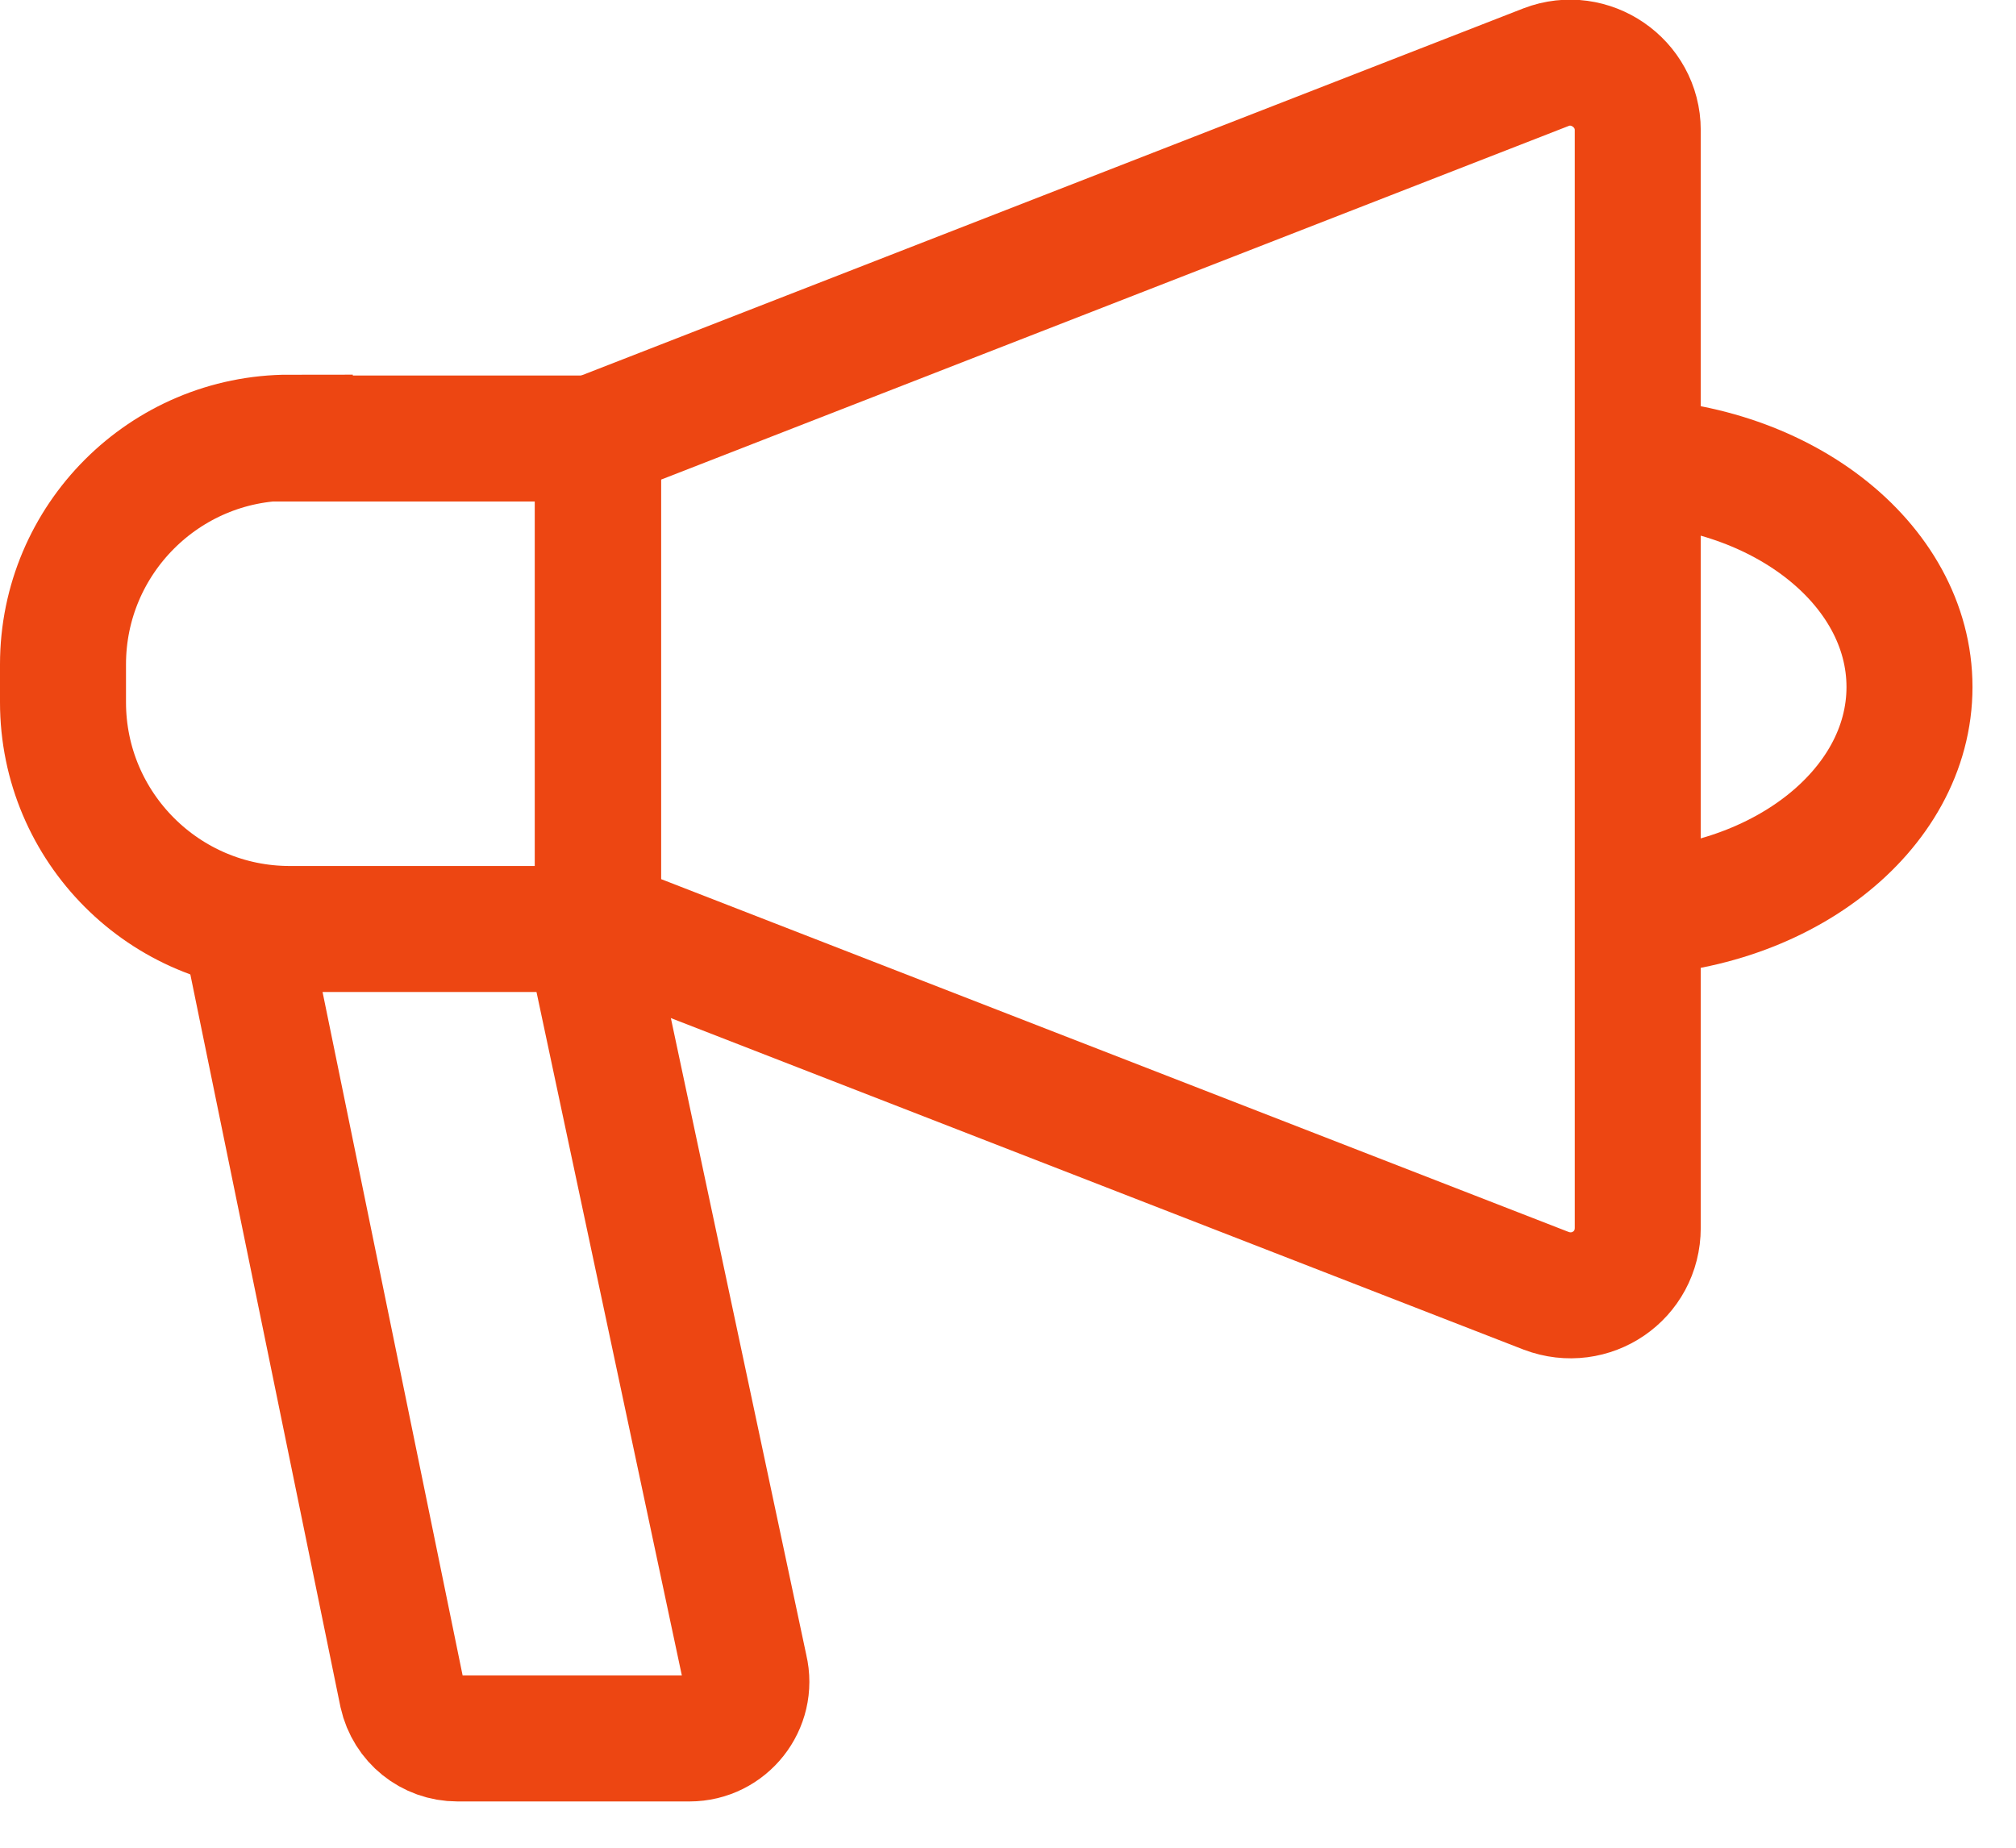 <svg width="24" height="22" viewBox="0 0 24 22" fill="none" xmlns="http://www.w3.org/2000/svg">
<g clip-path="url(#clip0_565_1798)">
<path d="M19.242 5.49C21.172 5.49 22.732 6.7 22.732 8.18C22.732 9.66 21.172 10.87 19.242 10.87" stroke="#ED4612" stroke-width="1.5" stroke-miterlimit="10"/>
<path d="M7.117 10.979L18.407 15.369C18.937 15.569 19.497 15.189 19.497 14.619V1.549C19.497 0.989 18.927 0.599 18.407 0.799L7.117 5.199V10.989V10.979Z" stroke="#ED4612" stroke-width="1.5" stroke-miterlimit="10"/>
<path d="M3.45 5.221H7.12V11.061H3.45C1.96 11.061 0.75 9.851 0.75 8.361V7.911C0.75 6.421 1.96 5.211 3.45 5.211V5.221Z" stroke="#ED4612" stroke-width="1.5" stroke-miterlimit="10"/>
<path d="M2.867 10.799L4.787 20.169C4.857 20.479 5.127 20.699 5.447 20.699H8.207C8.647 20.699 8.967 20.289 8.867 19.869L6.847 10.369" stroke="#ED4612" stroke-width="1.5" stroke-miterlimit="10"/>
</g>
<defs>
<clipPath id="clip0_565_1798">
<rect width="23.49" height="21.45" fill="white"/>
</clipPath>
</defs>
</svg>
